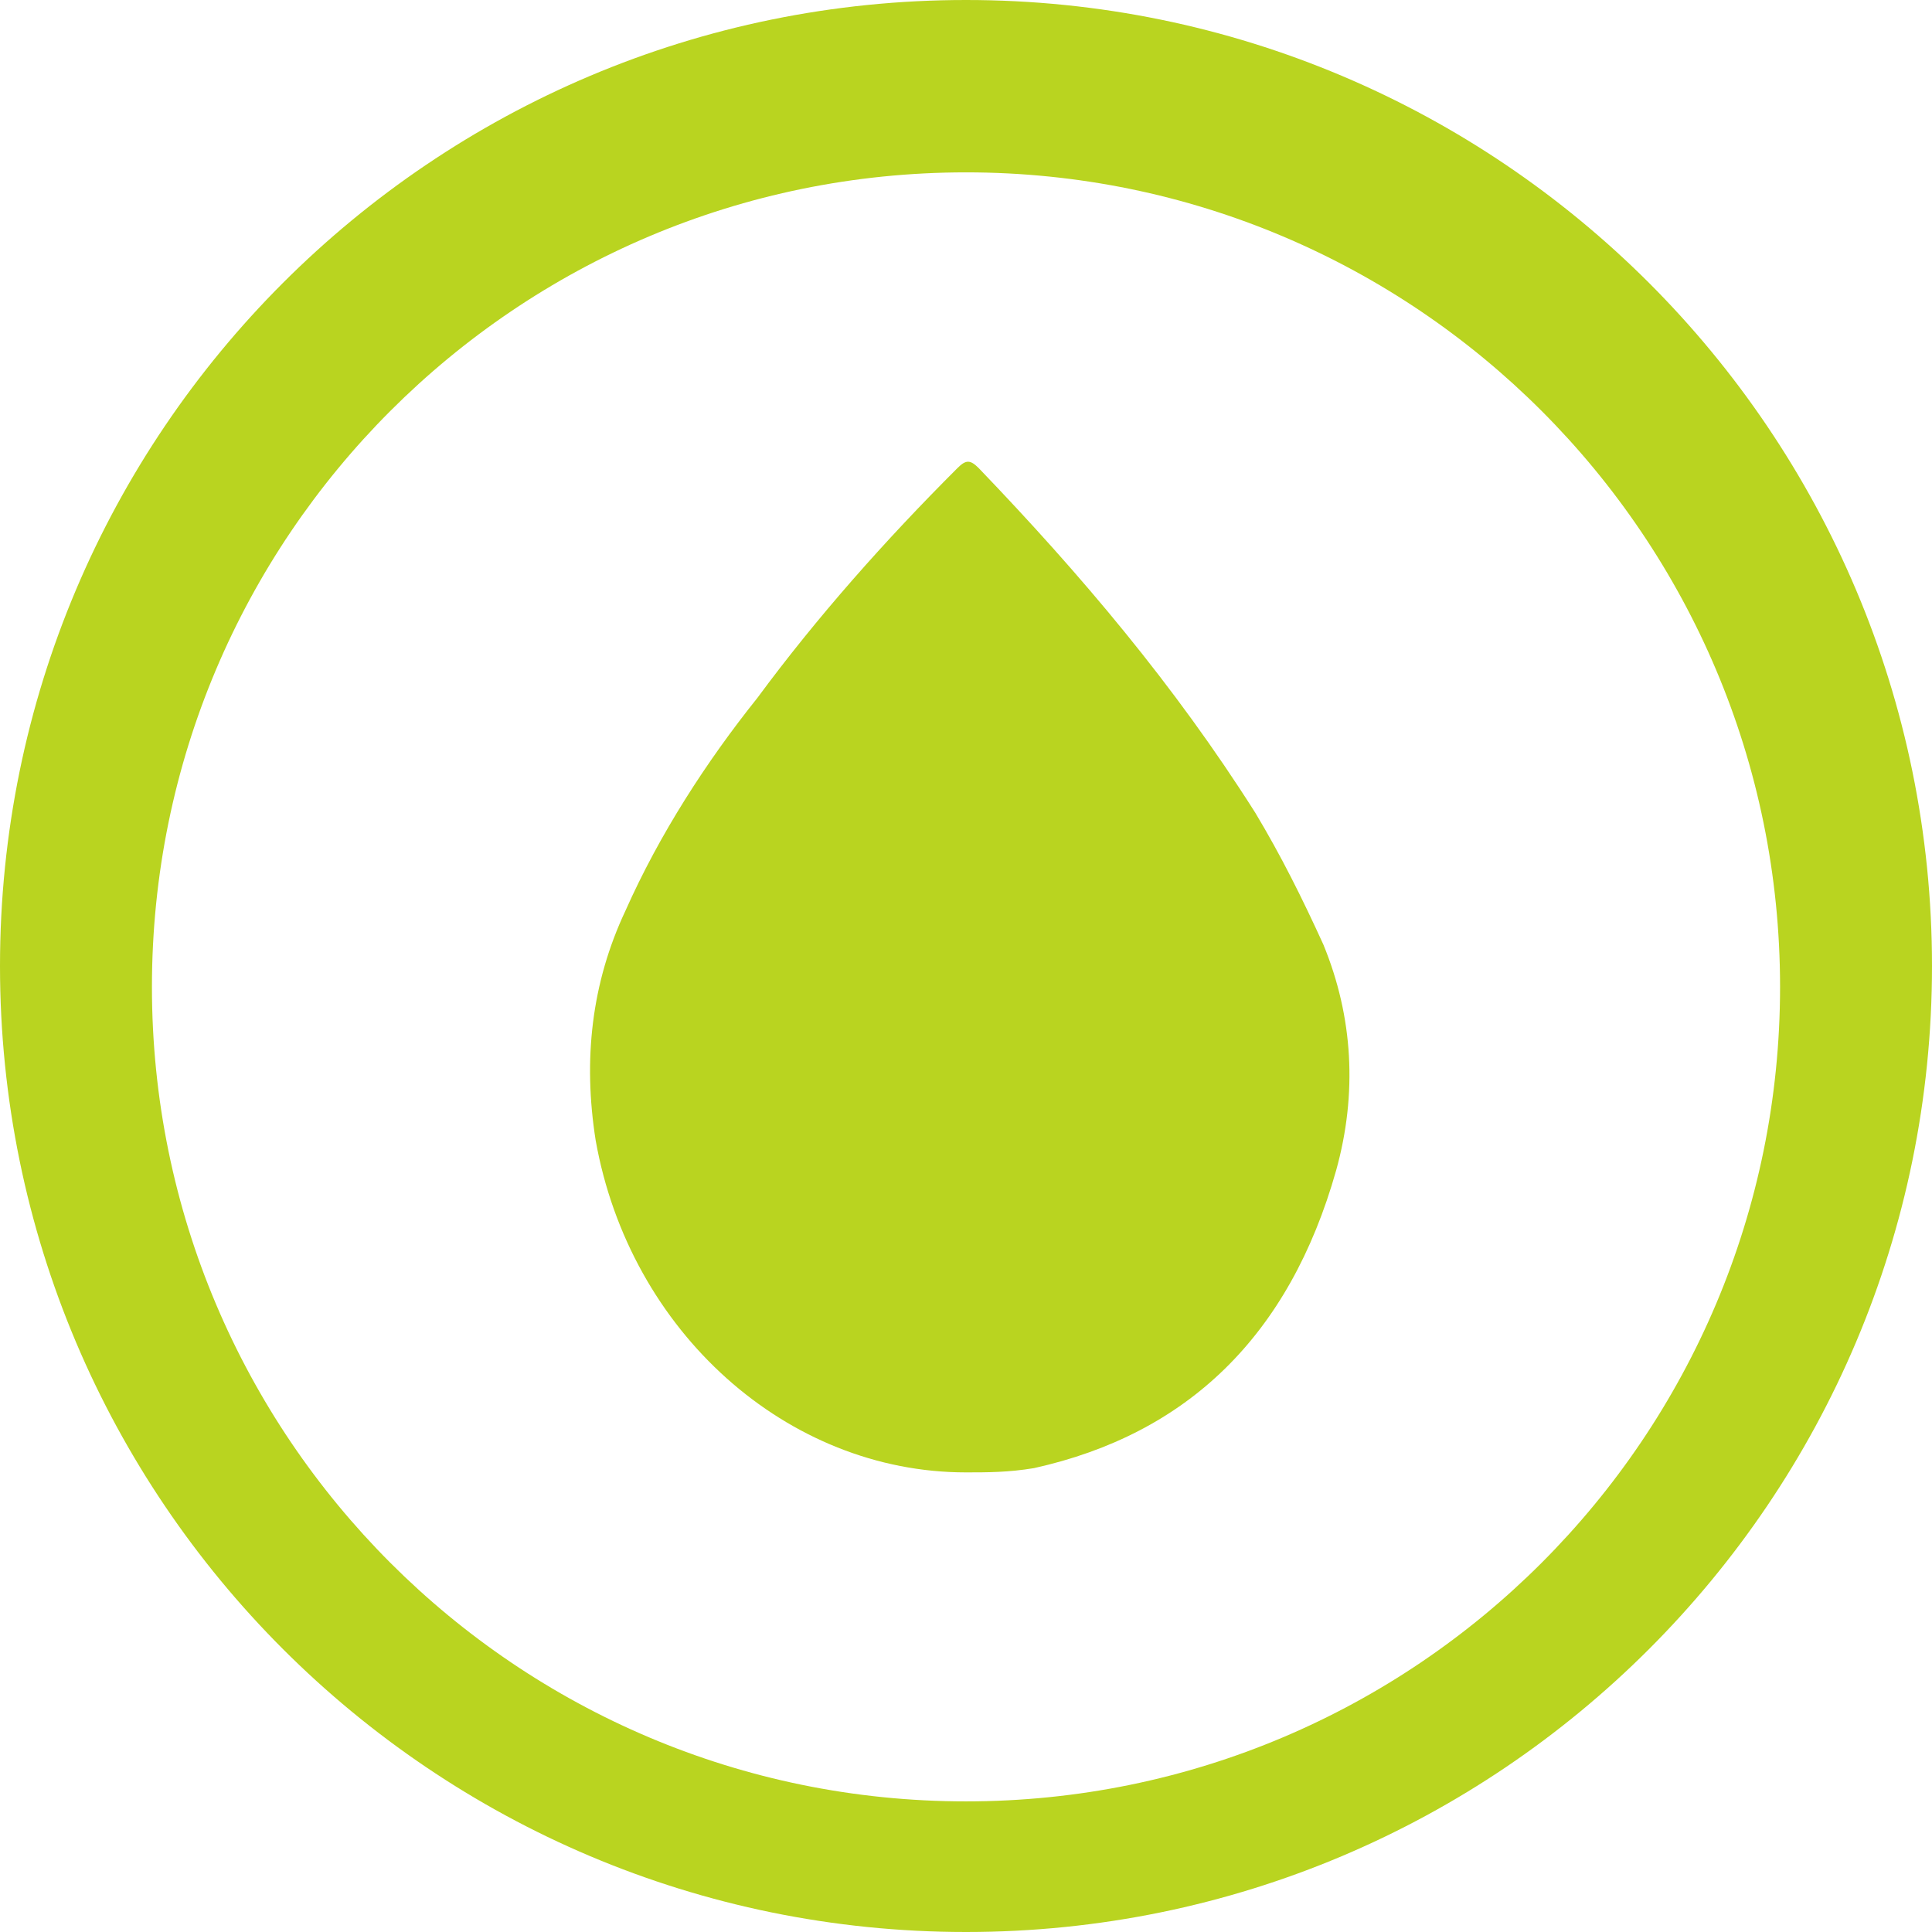 <?xml version="1.0" encoding="UTF-8"?> <svg xmlns="http://www.w3.org/2000/svg" width="28" height="28" viewBox="0 0 28 28" fill="none"><g clip-path="url(#clip0_3101_2850)"><g clip-path="url(#clip1_3101_2850)"><g clip-path="url(#clip2_3101_2850)"><path d="M13.999 21.339C11.409 21.339 9.127 19.304 8.633 16.528C8.448 15.357 8.572 14.246 9.065 13.198C9.559 12.088 10.237 11.039 10.977 10.114C11.841 8.943 12.827 7.832 13.876 6.784C13.999 6.661 14.061 6.661 14.184 6.784C15.664 8.326 17.021 9.929 18.193 11.78C18.563 12.396 18.871 13.013 19.18 13.691C19.611 14.74 19.673 15.85 19.365 16.96C18.686 19.365 17.206 20.784 14.986 21.277C14.616 21.339 14.307 21.339 13.999 21.339Z" fill="#B9D420"></path><path fill-rule="evenodd" clip-rule="evenodd" d="M28 14C28 21.732 21.732 28 14 28C6.268 28 0 21.732 0 14C0 6.268 6.268 0 14 0C21.732 0 28 6.268 28 14ZM14 26.107C20.516 26.107 25.798 20.822 25.798 14.303C25.798 7.783 20.516 2.498 14 2.498C7.484 2.498 2.202 7.783 2.202 14.303C2.202 20.822 7.484 26.107 14 26.107Z" fill="#B9D420"></path></g></g></g><defs><clipPath id="clip0_3101_2850"><rect width="28" height="28" fill="white"></rect></clipPath><clipPath id="clip1_3101_2850"><rect width="28" height="28" fill="white"></rect></clipPath><clipPath id="clip2_3101_2850"><rect width="28" height="28" fill="white"></rect></clipPath></defs></svg> 